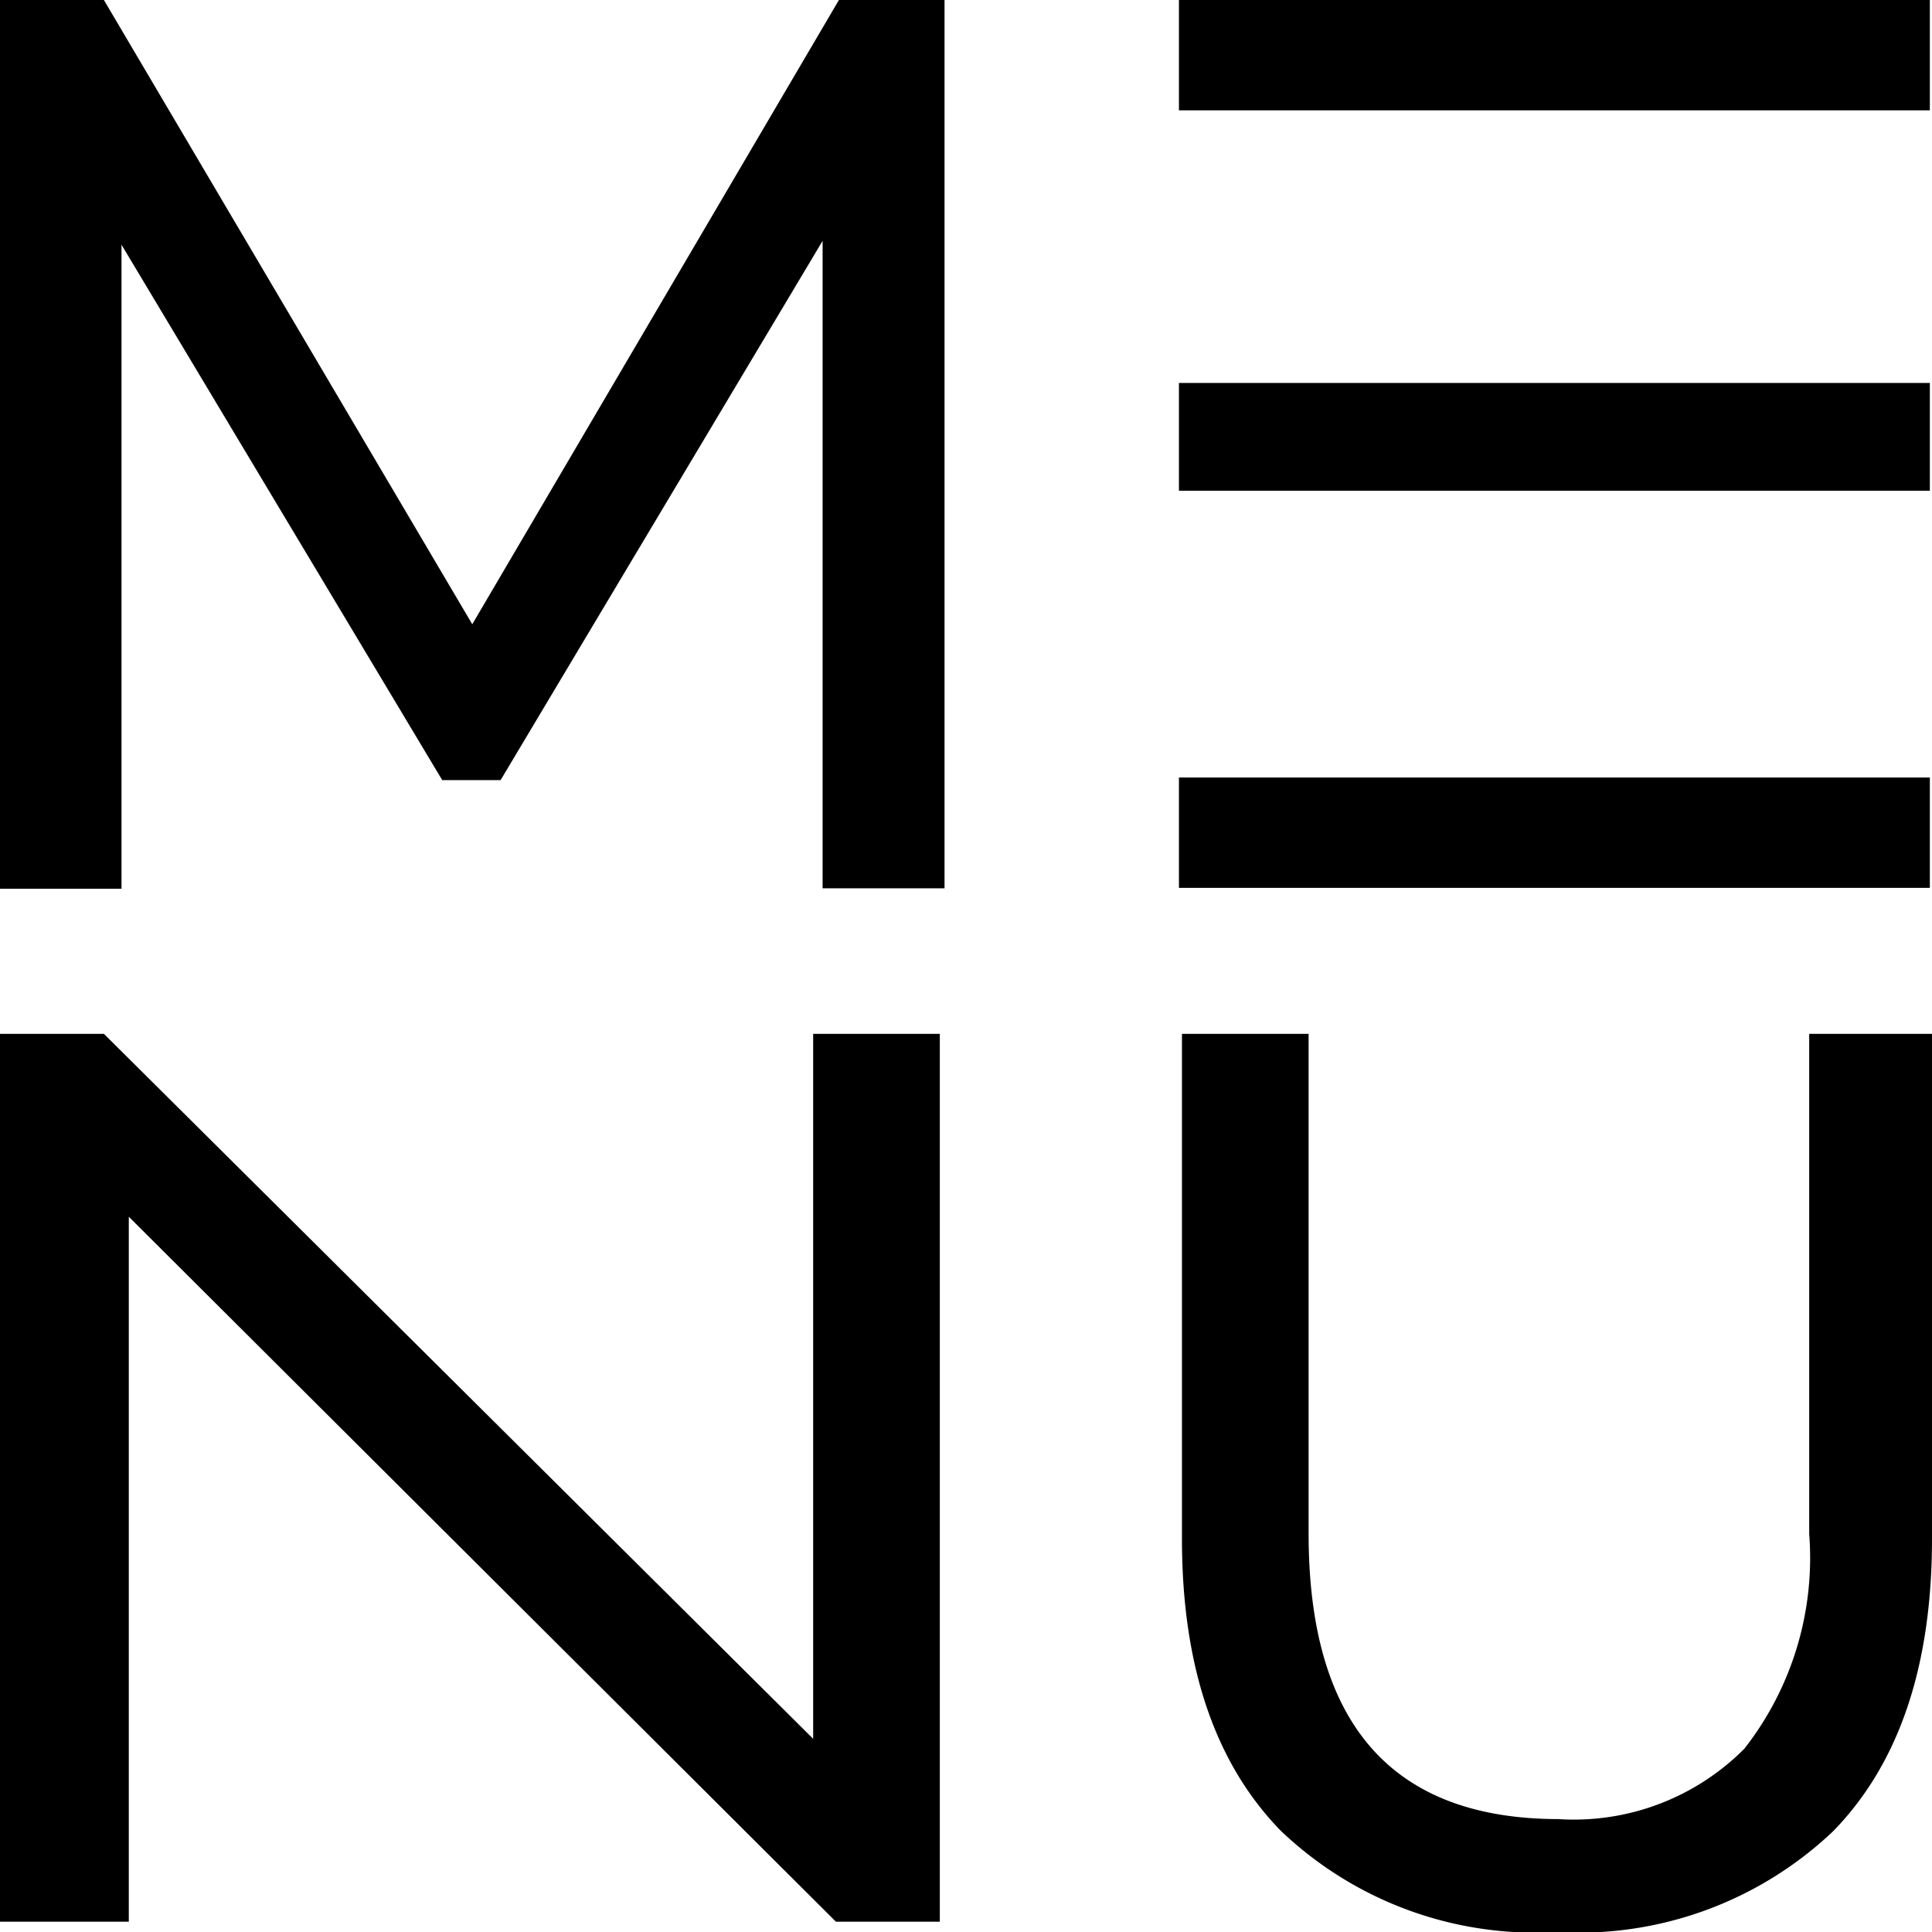 <svg xmlns="http://www.w3.org/2000/svg" viewBox="0 0 45 45"><g id="Calque_2" data-name="Calque 2"><g id="Calque_1-2" data-name="Calque 1"><path d="M19.16,20.69l0-15.08L11.66,18.17H10.3L2.83,5.7v15H0V0H2.42L11,14.54,19.54,0H22l0,20.69Z"></path><path d="M21.89,24.08V44.76H19.47L3,28.34V44.76H0V24.08H2.42L18.94,40.5V24.08Z"></path><path d="M29.83,42.64c-1.54-1.58-2.3-3.85-2.3-6.8V24.08h2.95V35.72q0,6.64,5.81,6.65a5.6,5.6,0,0,0,4.34-1.64,7.21,7.21,0,0,0,1.51-5V24.08H45V35.84q0,4.45-2.3,6.81A8.6,8.6,0,0,1,36.26,45,8.58,8.58,0,0,1,29.83,42.64Z"></path><rect x="27.46" width="17.49" height="2.57"></rect><rect x="27.46" y="8.92" width="17.49" height="2.51"></rect><rect x="27.46" y="18.11" width="17.49" height="2.57"></rect></g></g></svg>